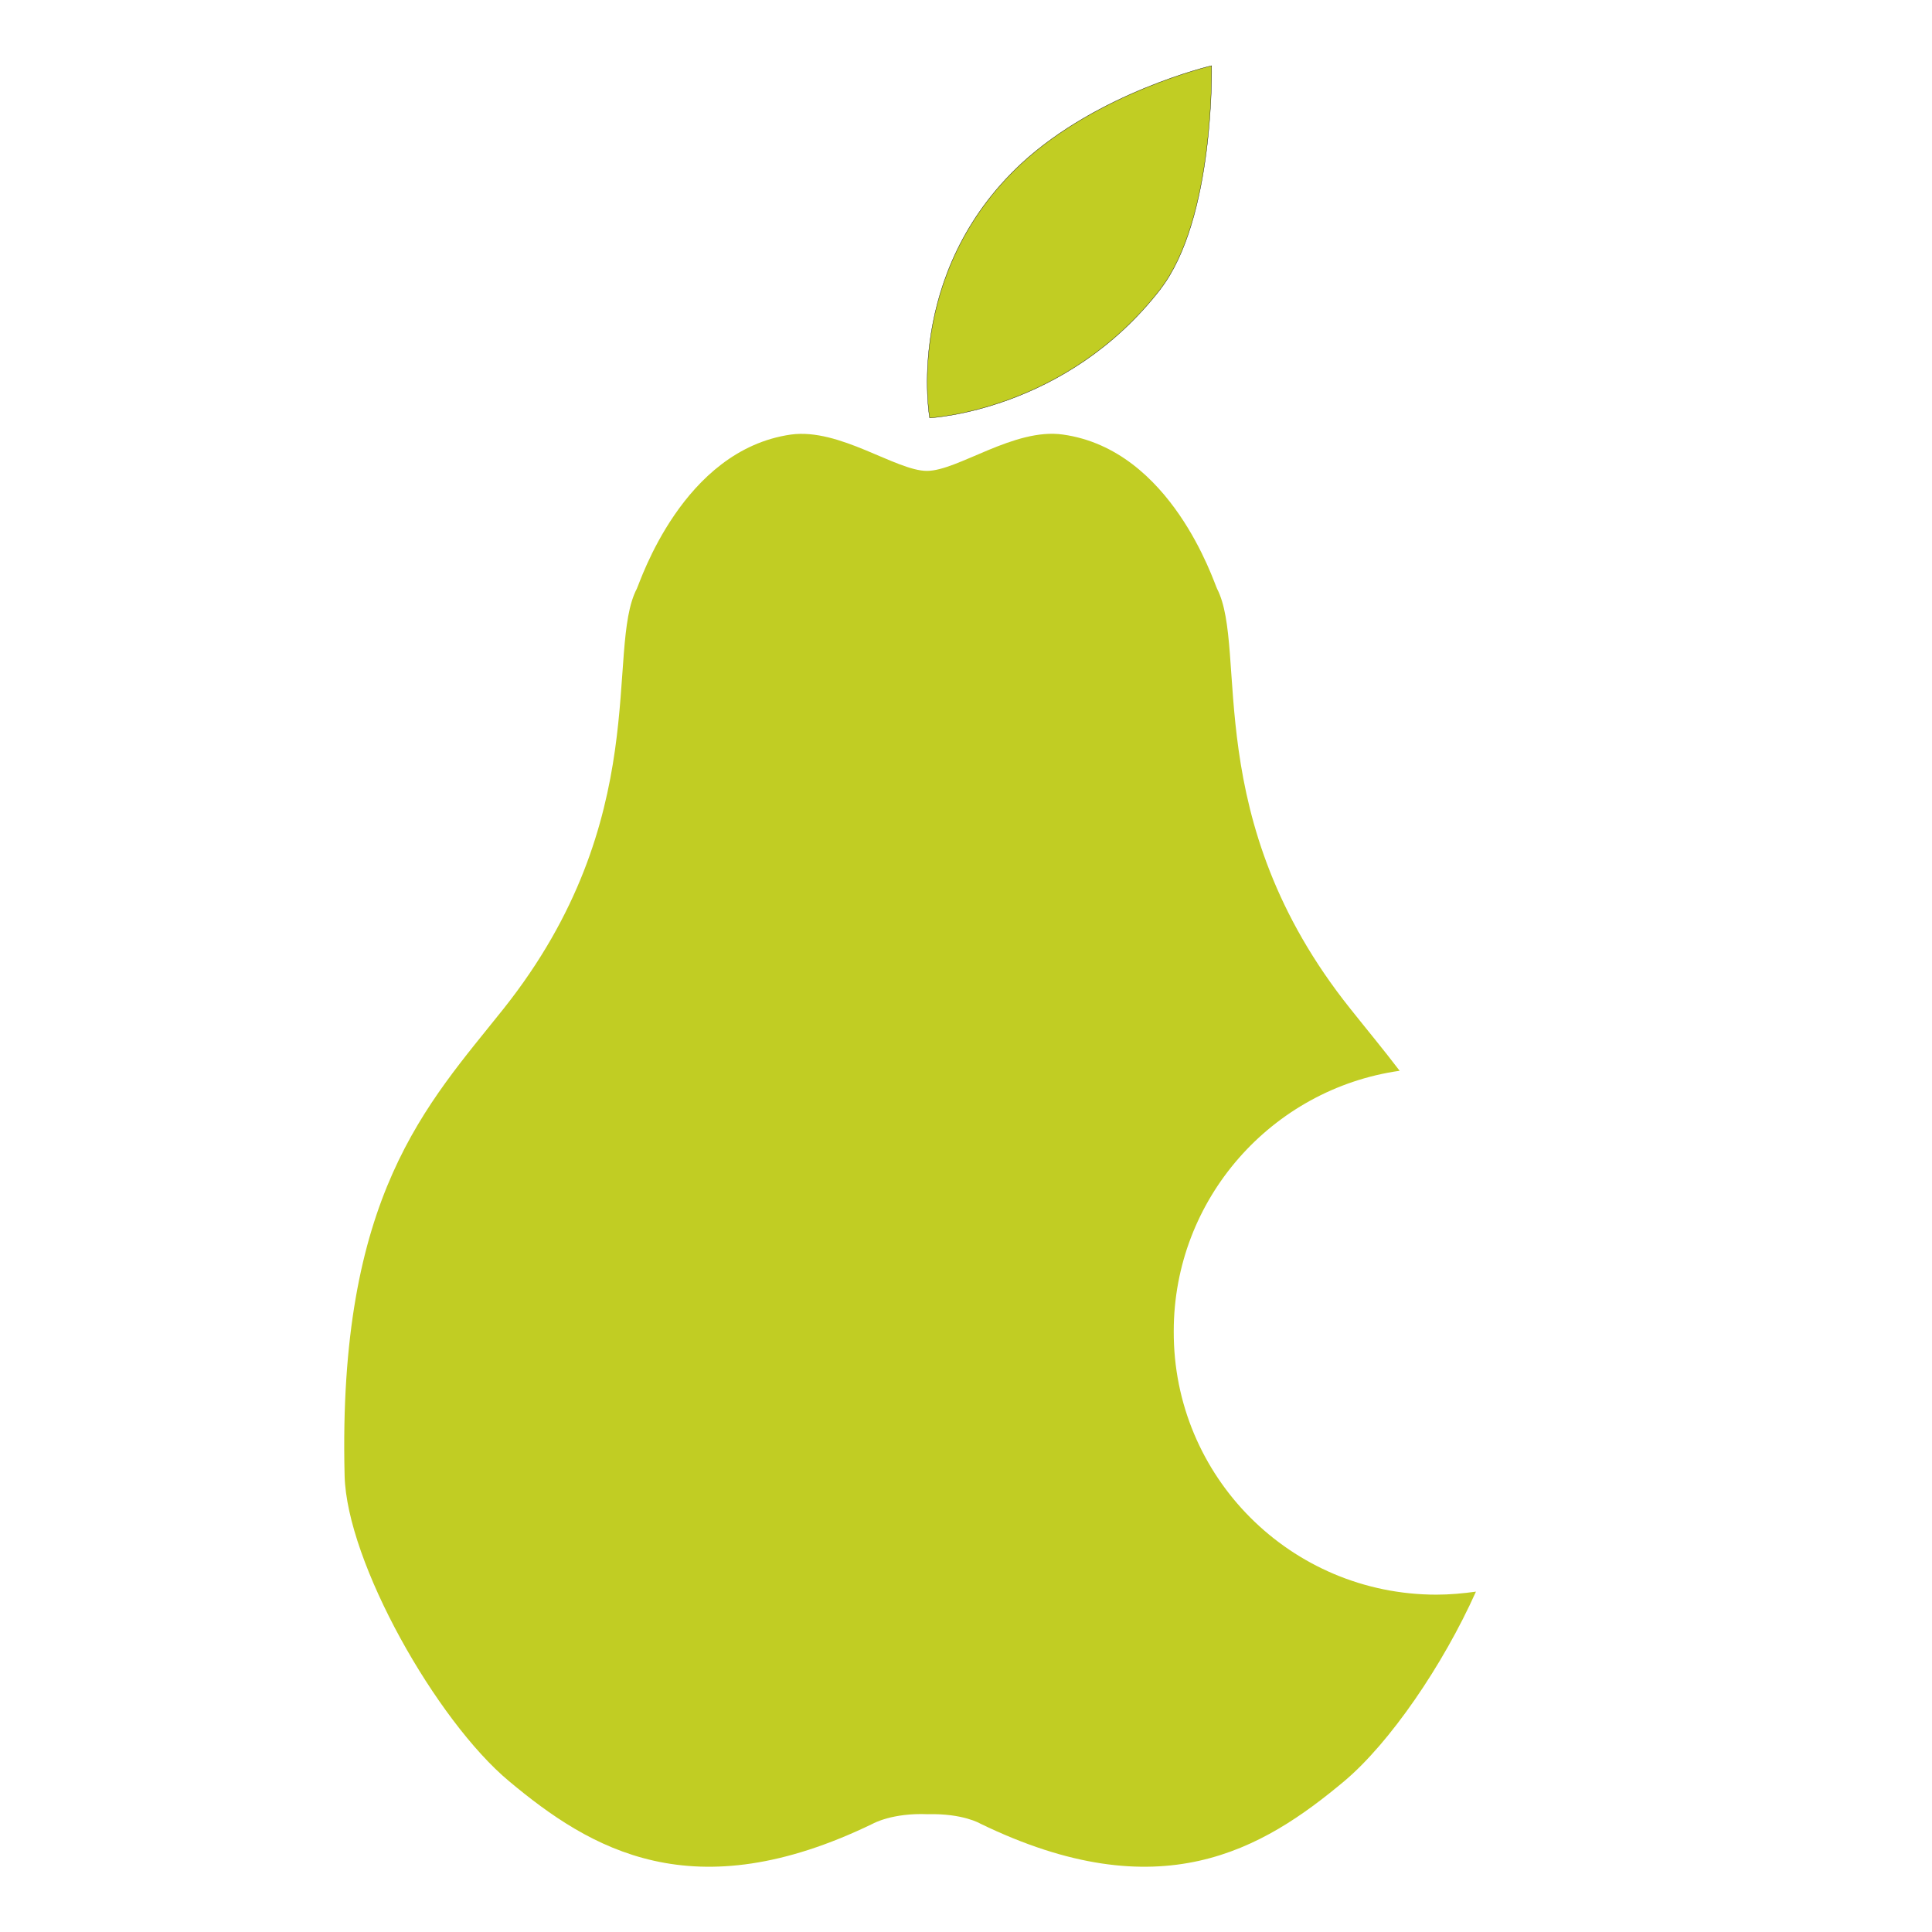 <?xml version="1.0" encoding="UTF-8"?>
<svg id="Layer_1" xmlns="http://www.w3.org/2000/svg" version="1.1" viewBox="0 0 638 638.1">
  <!-- Generator: Adobe Illustrator 29.0.0, SVG Export Plug-In . SVG Version: 2.1.0 Build 186)  -->
  <defs>
    <style>
      .st0, .st1 {
        fill: #c1cd23;
      }

      .st1 {
        stroke: #000;
        stroke-width: .1px;
      }
    </style>
  </defs>
  <g id="pear">
    <g>
      <path class="st0" d="M474.3,526.6c4.4,0,8.8-.4,13.1-1-10.9,24.3-28.4,49.9-43.5,62.6-26.9,22.5-60.7,42.9-120.2,14,0,0-5.7-3.4-17.3-3.1-11.7-.5-18.1,3.1-18.1,3.1-59.5,28.9-93.3,8.5-120.2-14-24-20-53.6-72.3-54.3-100.9-2.3-92.7,27.2-122.4,52.5-154.2,49.9-62.8,33.5-118.6,44-138.7,1.1-2.2,15.1-45.8,50.9-50.9,16.1-2.2,34.7,12,44.9,12h0c10.2,0,28.8-14.3,44.9-12,35.8,5,49.8,48.7,50.9,50.9,10.4,20.2-6,76.1,44,138.7,5.4,6.8,10.9,13.4,16.3,20.5-42.2,6-74.6,42.3-74.6,86-.2,48.1,38.7,87,86.8,87Z"/>
      <path class="st1" d="M383.2,95.5c-31.3,40.4-76.2,42.5-76.2,42.5,0,0-8.6-47.7,30.2-83.9,25.6-23.7,62.9-32.4,62.9-32.4,0,0,1.1,50.6-17,73.9Z"/>
    </g>
  </g>
</svg>